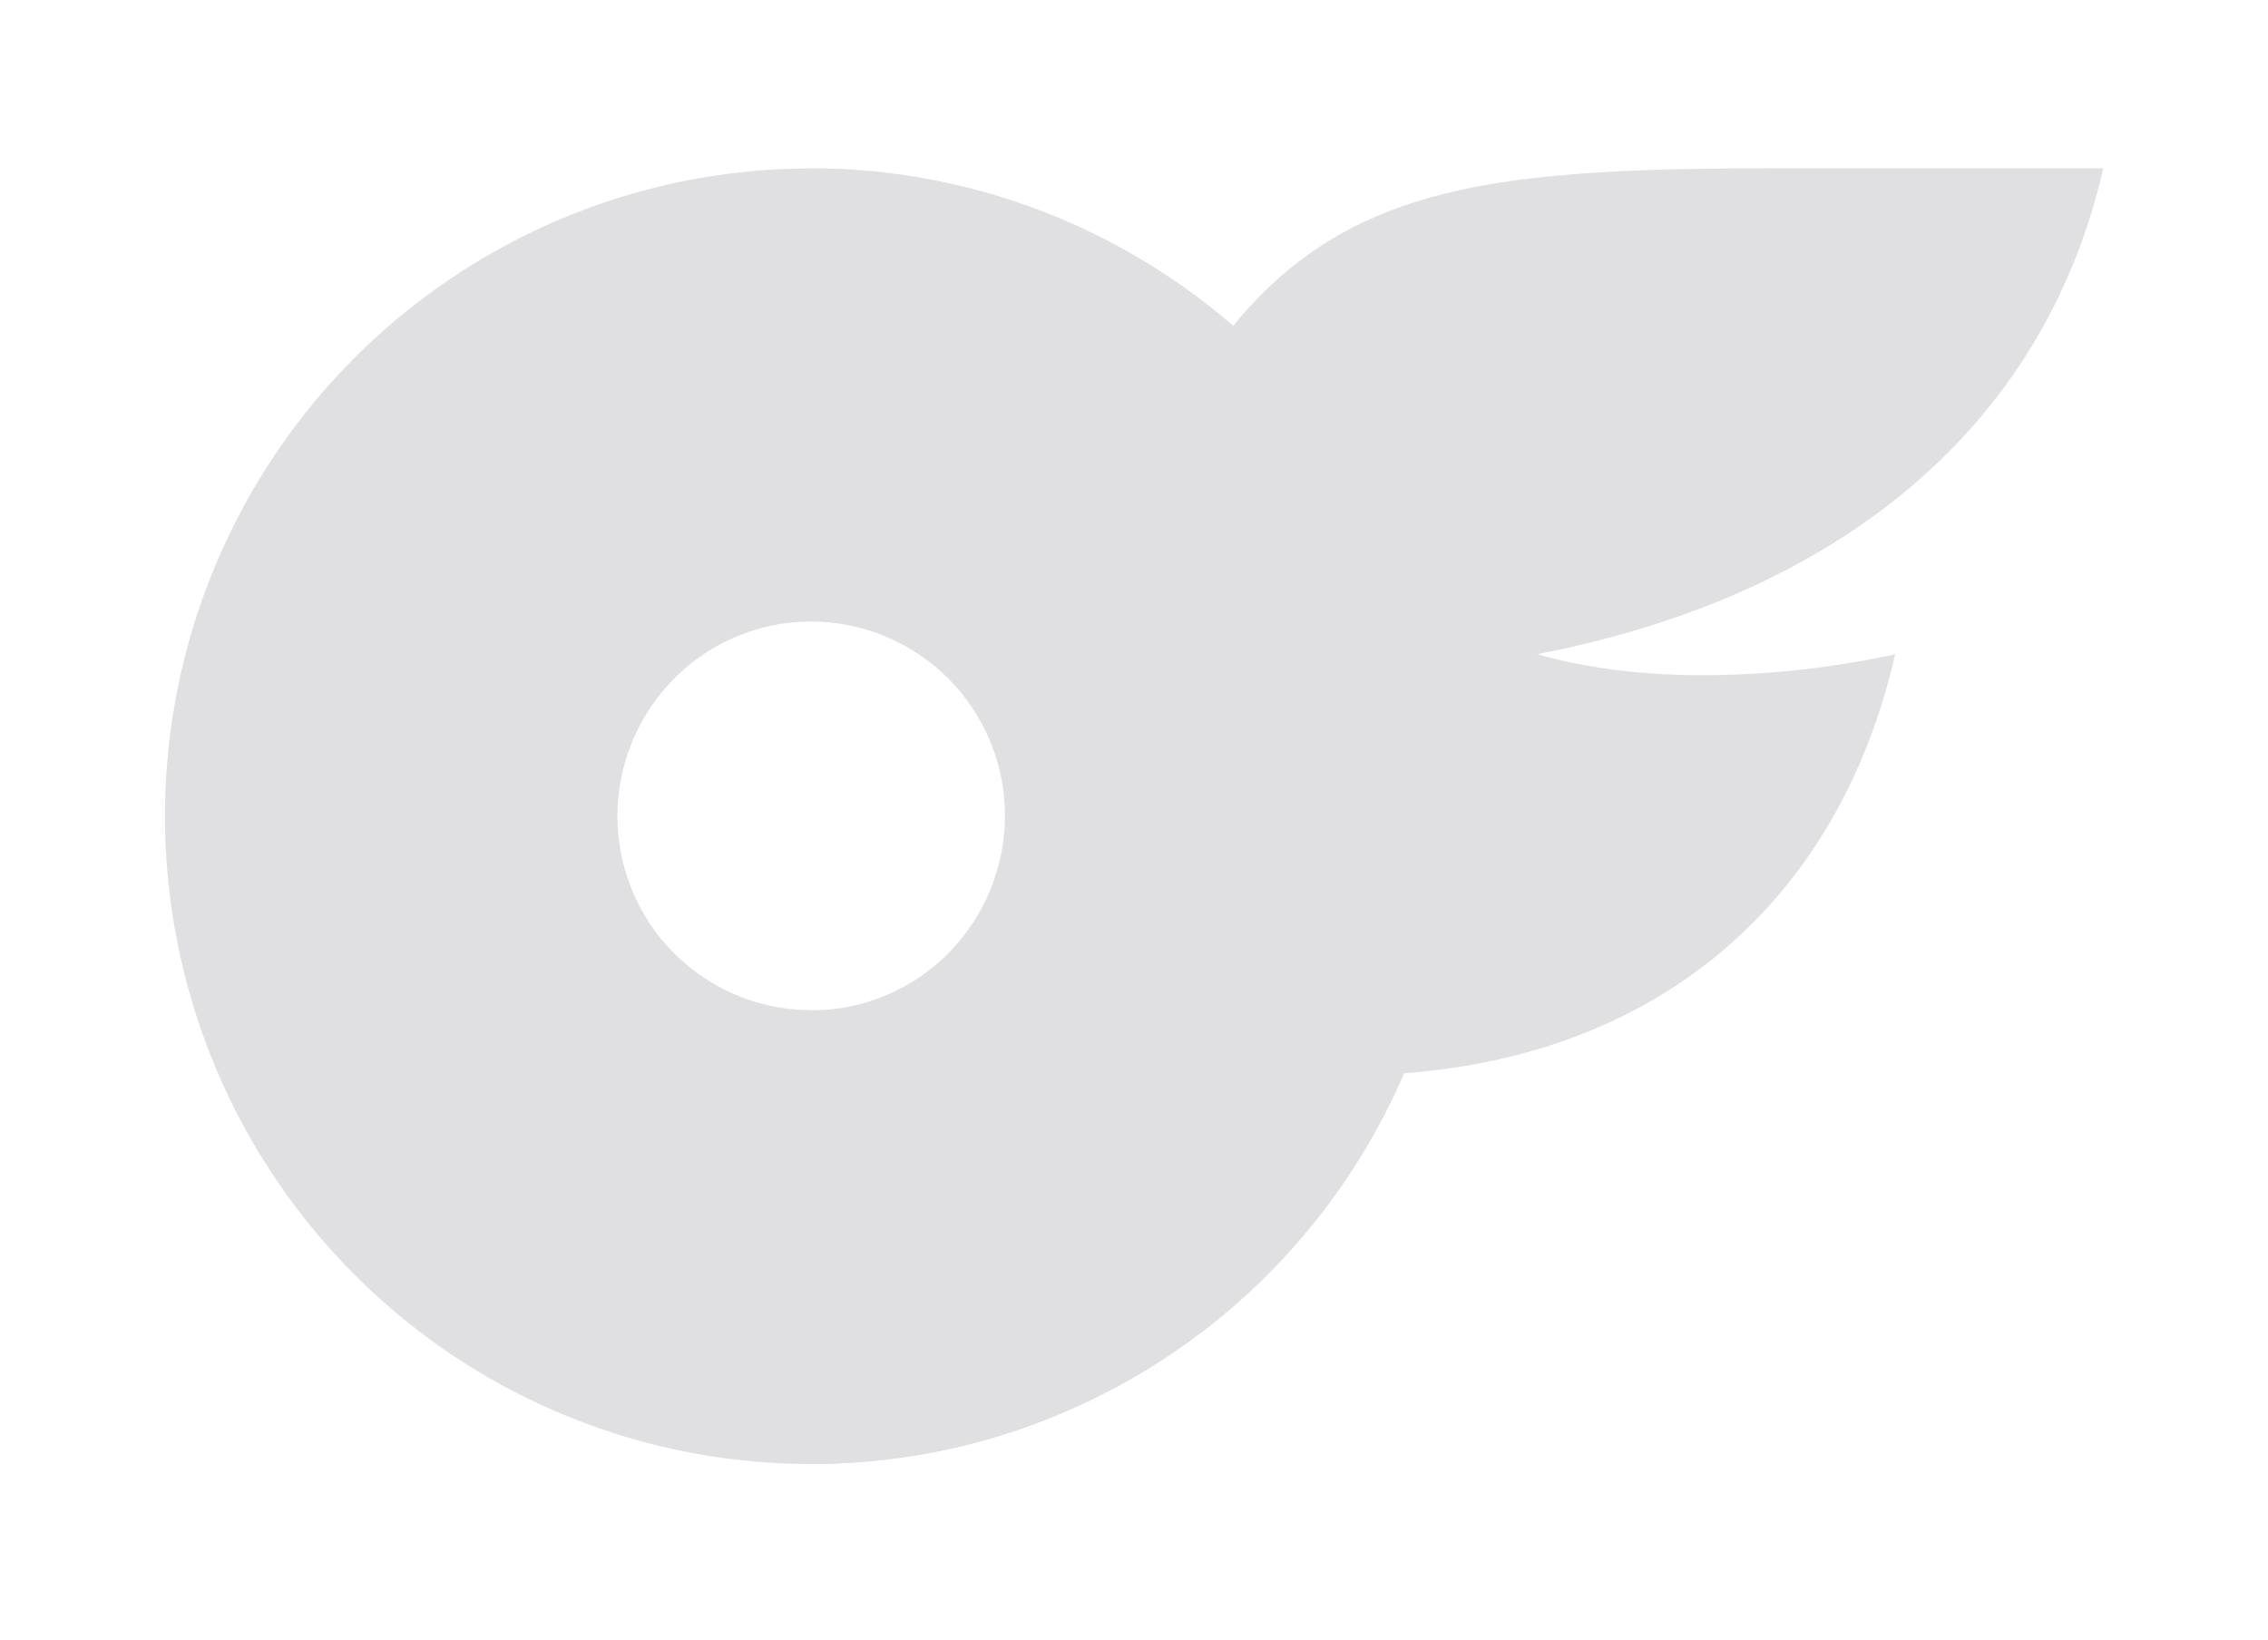 <?xml version="1.0" encoding="UTF-8"?><svg id="Layer_1" xmlns="http://www.w3.org/2000/svg" viewBox="0 0 110.65 80"><defs><style>.cls-1{fill:#e0dfe1;}</style></defs><path class="cls-1" d="m39.57,8.21c4.14,0,8.24.82,12.06,2.41,3.82,1.59,7.3,3.92,10.23,6.85,2.93,2.93,5.25,6.42,6.83,10.26,1.58,3.84,2.4,7.95,2.4,12.1,0,12.79-7.68,24.31-19.46,29.2-11.78,4.89-25.34,2.19-34.35-6.85-9.01-9.04-11.71-22.64-6.83-34.45,4.88-11.81,16.37-19.51,29.12-19.51Zm0,41.09c1.24,0,2.47-.24,3.62-.72s2.19-1.17,3.07-2.06,1.57-1.93,2.05-3.08c.47-1.15.72-2.39.72-3.63,0-3.84-2.3-7.29-5.84-8.76s-7.6-.66-10.3,2.06-3.51,6.79-2.05,10.33,4.91,5.85,8.74,5.85h0Z"/><path class="cls-1" d="m75,31.92c8.01,2.31,17.46,0,17.46,0-2.74,12.01-11.44,19.53-23.99,20.45-1.21,2.82-2.82,5.44-4.79,7.79-1.96,2.35-4.26,4.4-6.82,6.08-2.55,1.68-5.34,2.99-8.27,3.87s-5.97,1.32-9.03,1.32l9.46-30.14c9.72-30.98,14.7-33.08,37.76-33.08h15.83c-2.65,11.7-11.77,20.63-27.61,23.71h0Z"/></svg>